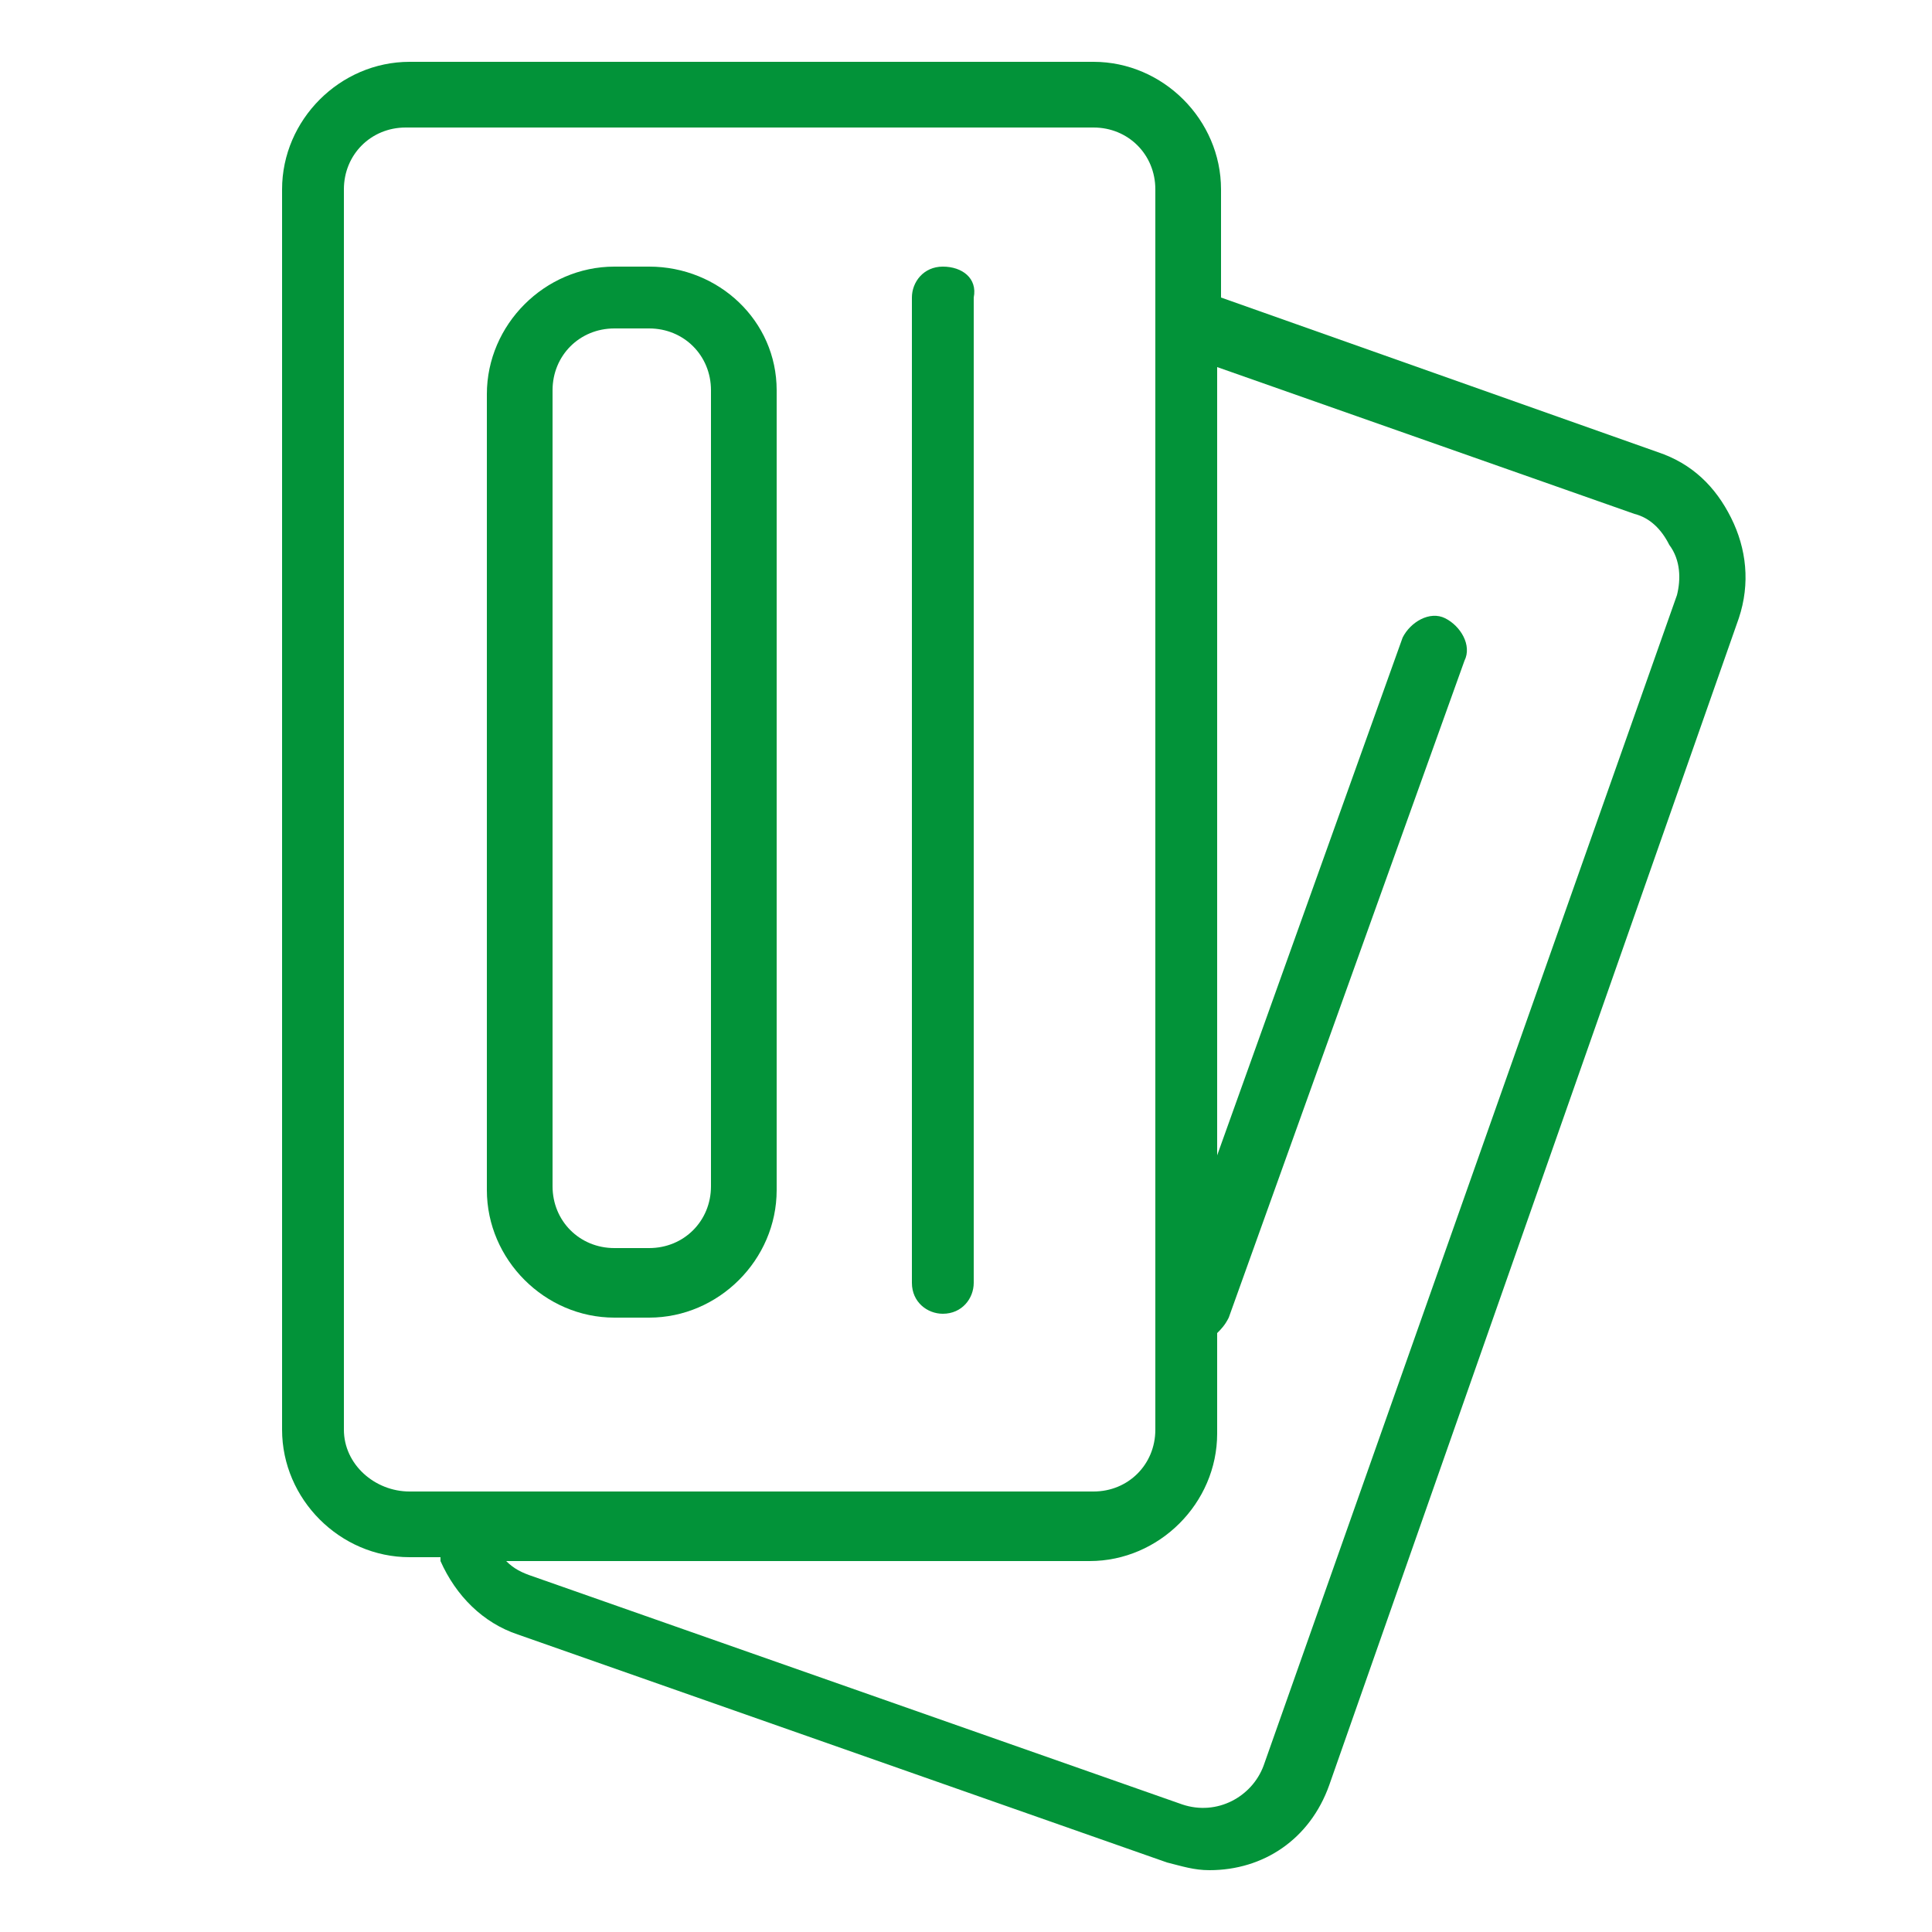 <?xml version="1.0" encoding="utf-8"?>
<!-- Generator: Adobe Illustrator 27.5.0, SVG Export Plug-In . SVG Version: 6.00 Build 0)  -->
<svg version="1.1" id="Capa_1" xmlns="http://www.w3.org/2000/svg" xmlns:xlink="http://www.w3.org/1999/xlink" x="0px" y="0px"
	 viewBox="0 0 50 50" style="enable-background:new 0 0 50 50;" xml:space="preserve">
<style type="text/css">
	.st0{fill:#029339;}
</style>
<g>
	<path class="st0" d="M16.8,6.9h-0.9c-1.8,0-3.3,1.5-3.3,3.3v20.6c0,1.8,1.5,3.3,3.3,3.3h0.9c1.8,0,3.3-1.5,3.3-3.3V10.1
		C20.1,8.3,18.6,6.9,16.8,6.9z M18.4,30.7c0,0.9-0.7,1.6-1.6,1.6h-0.9c-0.9,0-1.6-0.7-1.6-1.6V10.1c0-0.9,0.7-1.6,1.6-1.6h0.9
		c0.9,0,1.6,0.7,1.6,1.6V30.7z"/>
	<path class="st0" d="M44.8,13.4c-0.4-0.8-1-1.4-1.9-1.7l-11.3-4V4.9c0-1.8-1.5-3.3-3.3-3.3H10.6c-1.8,0-3.3,1.5-3.3,3.3V37
		c0,1.8,1.5,3.3,3.3,3.3h0.8c0,0,0,0.1,0,0.1c0.4,0.9,1.1,1.6,2,1.9l16.8,5.9c0.4,0.1,0.7,0.2,1.1,0.2c1.4,0,2.6-0.8,3.1-2.2L45,16
		C45.3,15.1,45.2,14.2,44.8,13.4z M8.9,37V4.9c0-0.9,0.7-1.6,1.6-1.6h17.8c0.9,0,1.6,0.7,1.6,1.6V37c0,0.9-0.7,1.6-1.6,1.6H10.6
		C9.7,38.6,8.9,37.9,8.9,37z M43.4,15.4L32.7,45.7c-0.3,0.8-1.2,1.3-2.1,1l-16.8-5.9c-0.3-0.1-0.5-0.2-0.7-0.4h15.1
		c1.8,0,3.3-1.5,3.3-3.3v-2.6c0.1-0.1,0.2-0.2,0.3-0.4l6.1-17c0.2-0.4-0.1-0.9-0.5-1.1c-0.4-0.2-0.9,0.1-1.1,0.5l-4.8,13.4V9.5
		l10.8,3.8c0.4,0.1,0.7,0.4,0.9,0.8C43.5,14.5,43.5,15,43.4,15.4z"/>
	<path class="st0" d="M24.4,6.9c-0.5,0-0.8,0.4-0.8,0.8v25.5c0,0.5,0.4,0.8,0.8,0.8c0.5,0,0.8-0.4,0.8-0.8V7.7
		C25.3,7.2,24.9,6.9,24.4,6.9z"/>
</g>
</svg>
